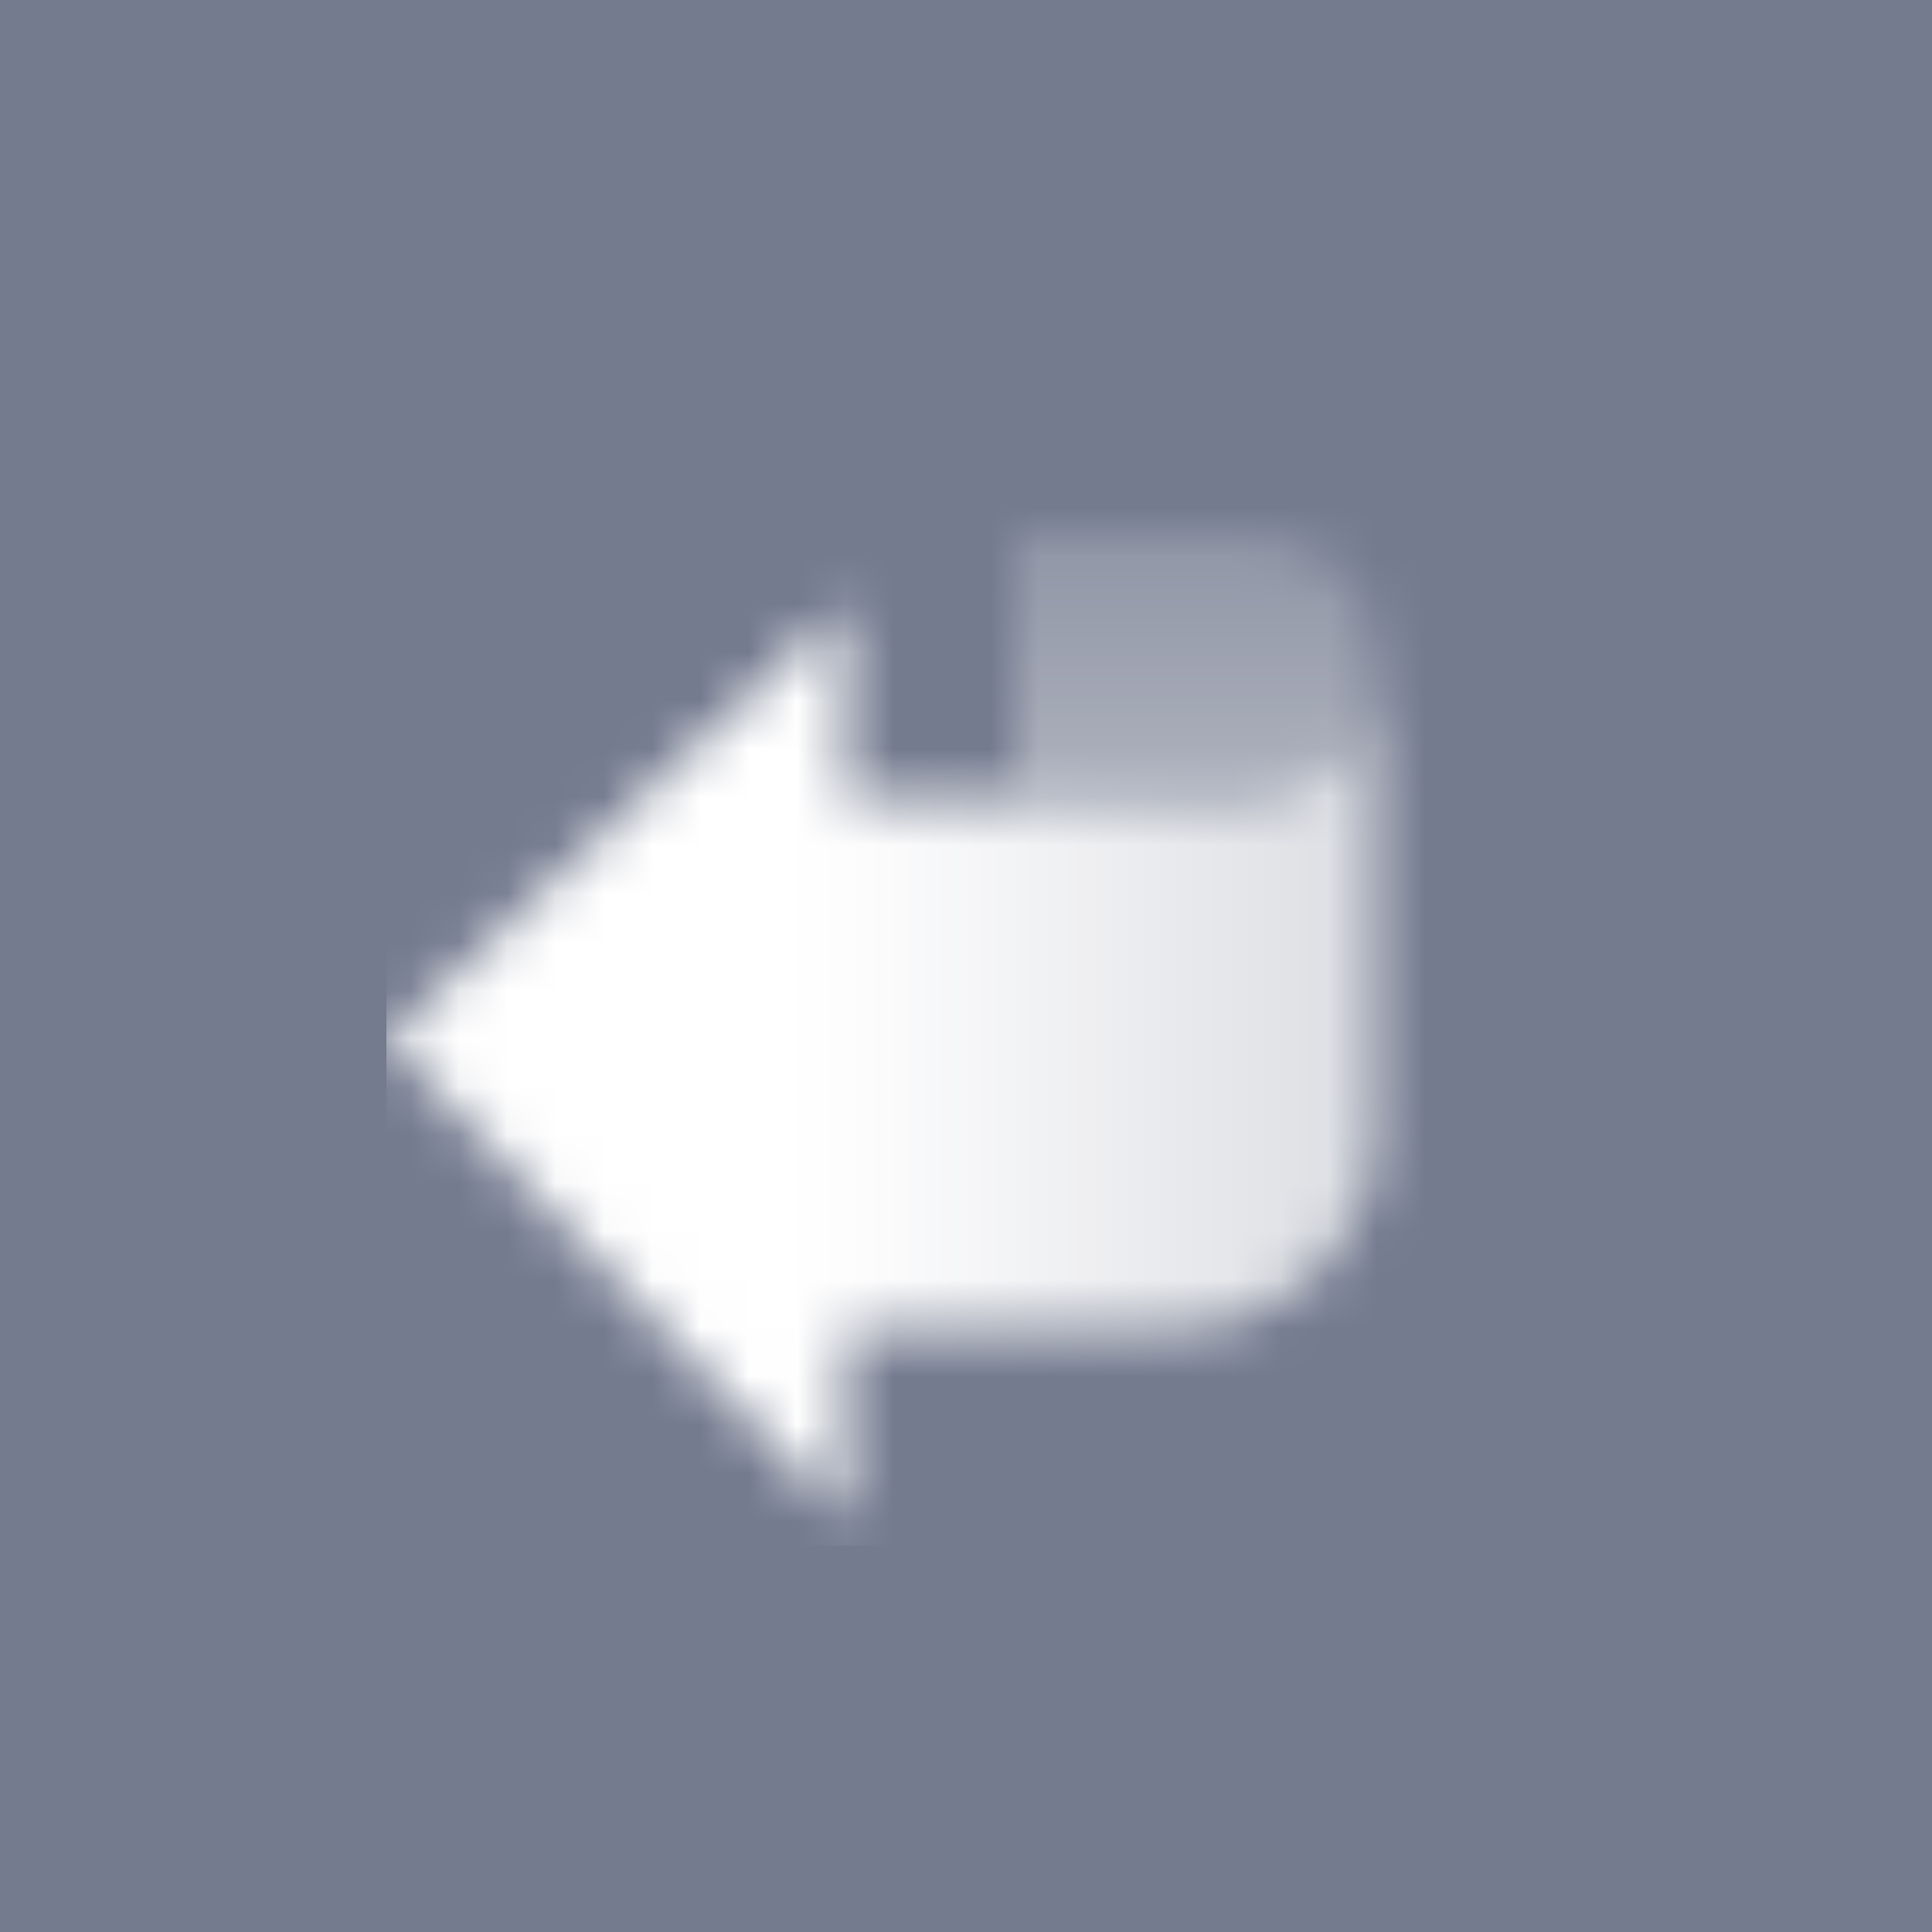 <svg width="40" height="40" viewBox="0 0 40 40" fill="none" xmlns="http://www.w3.org/2000/svg">
<rect width="40" height="40" fill="#747B8F"/>
<mask id="mask0_1240_33492" style="mask-type:alpha" maskUnits="userSpaceOnUse" x="8" y="11" width="21" height="21">
<path fill-rule="evenodd" clip-rule="evenodd" d="M26 11H21V16.497L26 16.497C27.38 16.497 28.498 15.379 28.5 14V13.5C28.5 12.119 27.381 11 26 11Z" fill="url(#paint0_linear_1240_33492)"/>
<path fill-rule="evenodd" clip-rule="evenodd" d="M17.5 12.5L8 21.5L17.5 31.5L17.5 27.5L24.5 27.5C26.709 27.5 28.5 25.709 28.5 23.5L28.5 14.002C28.499 15.382 27.38 16.5 26 16.5L17.5 16.5L17.5 12.5Z" fill="url(#paint1_linear_1240_33492)"/>
</mask>
<g mask="url(#mask0_1240_33492)">
<rect x="8" y="8" width="24" height="24" fill="white"/>
</g>
<defs>
<linearGradient id="paint0_linear_1240_33492" x1="25" y1="11" x2="25" y2="16.039" gradientUnits="userSpaceOnUse">
<stop stop-opacity="0.2"/>
<stop offset="1" stop-opacity="0.4"/>
</linearGradient>
<linearGradient id="paint1_linear_1240_33492" x1="17" y1="22" x2="28.5" y2="22" gradientUnits="userSpaceOnUse">
<stop/>
<stop offset="1" stop-opacity="0.75"/>
</linearGradient>
</defs>
</svg>
